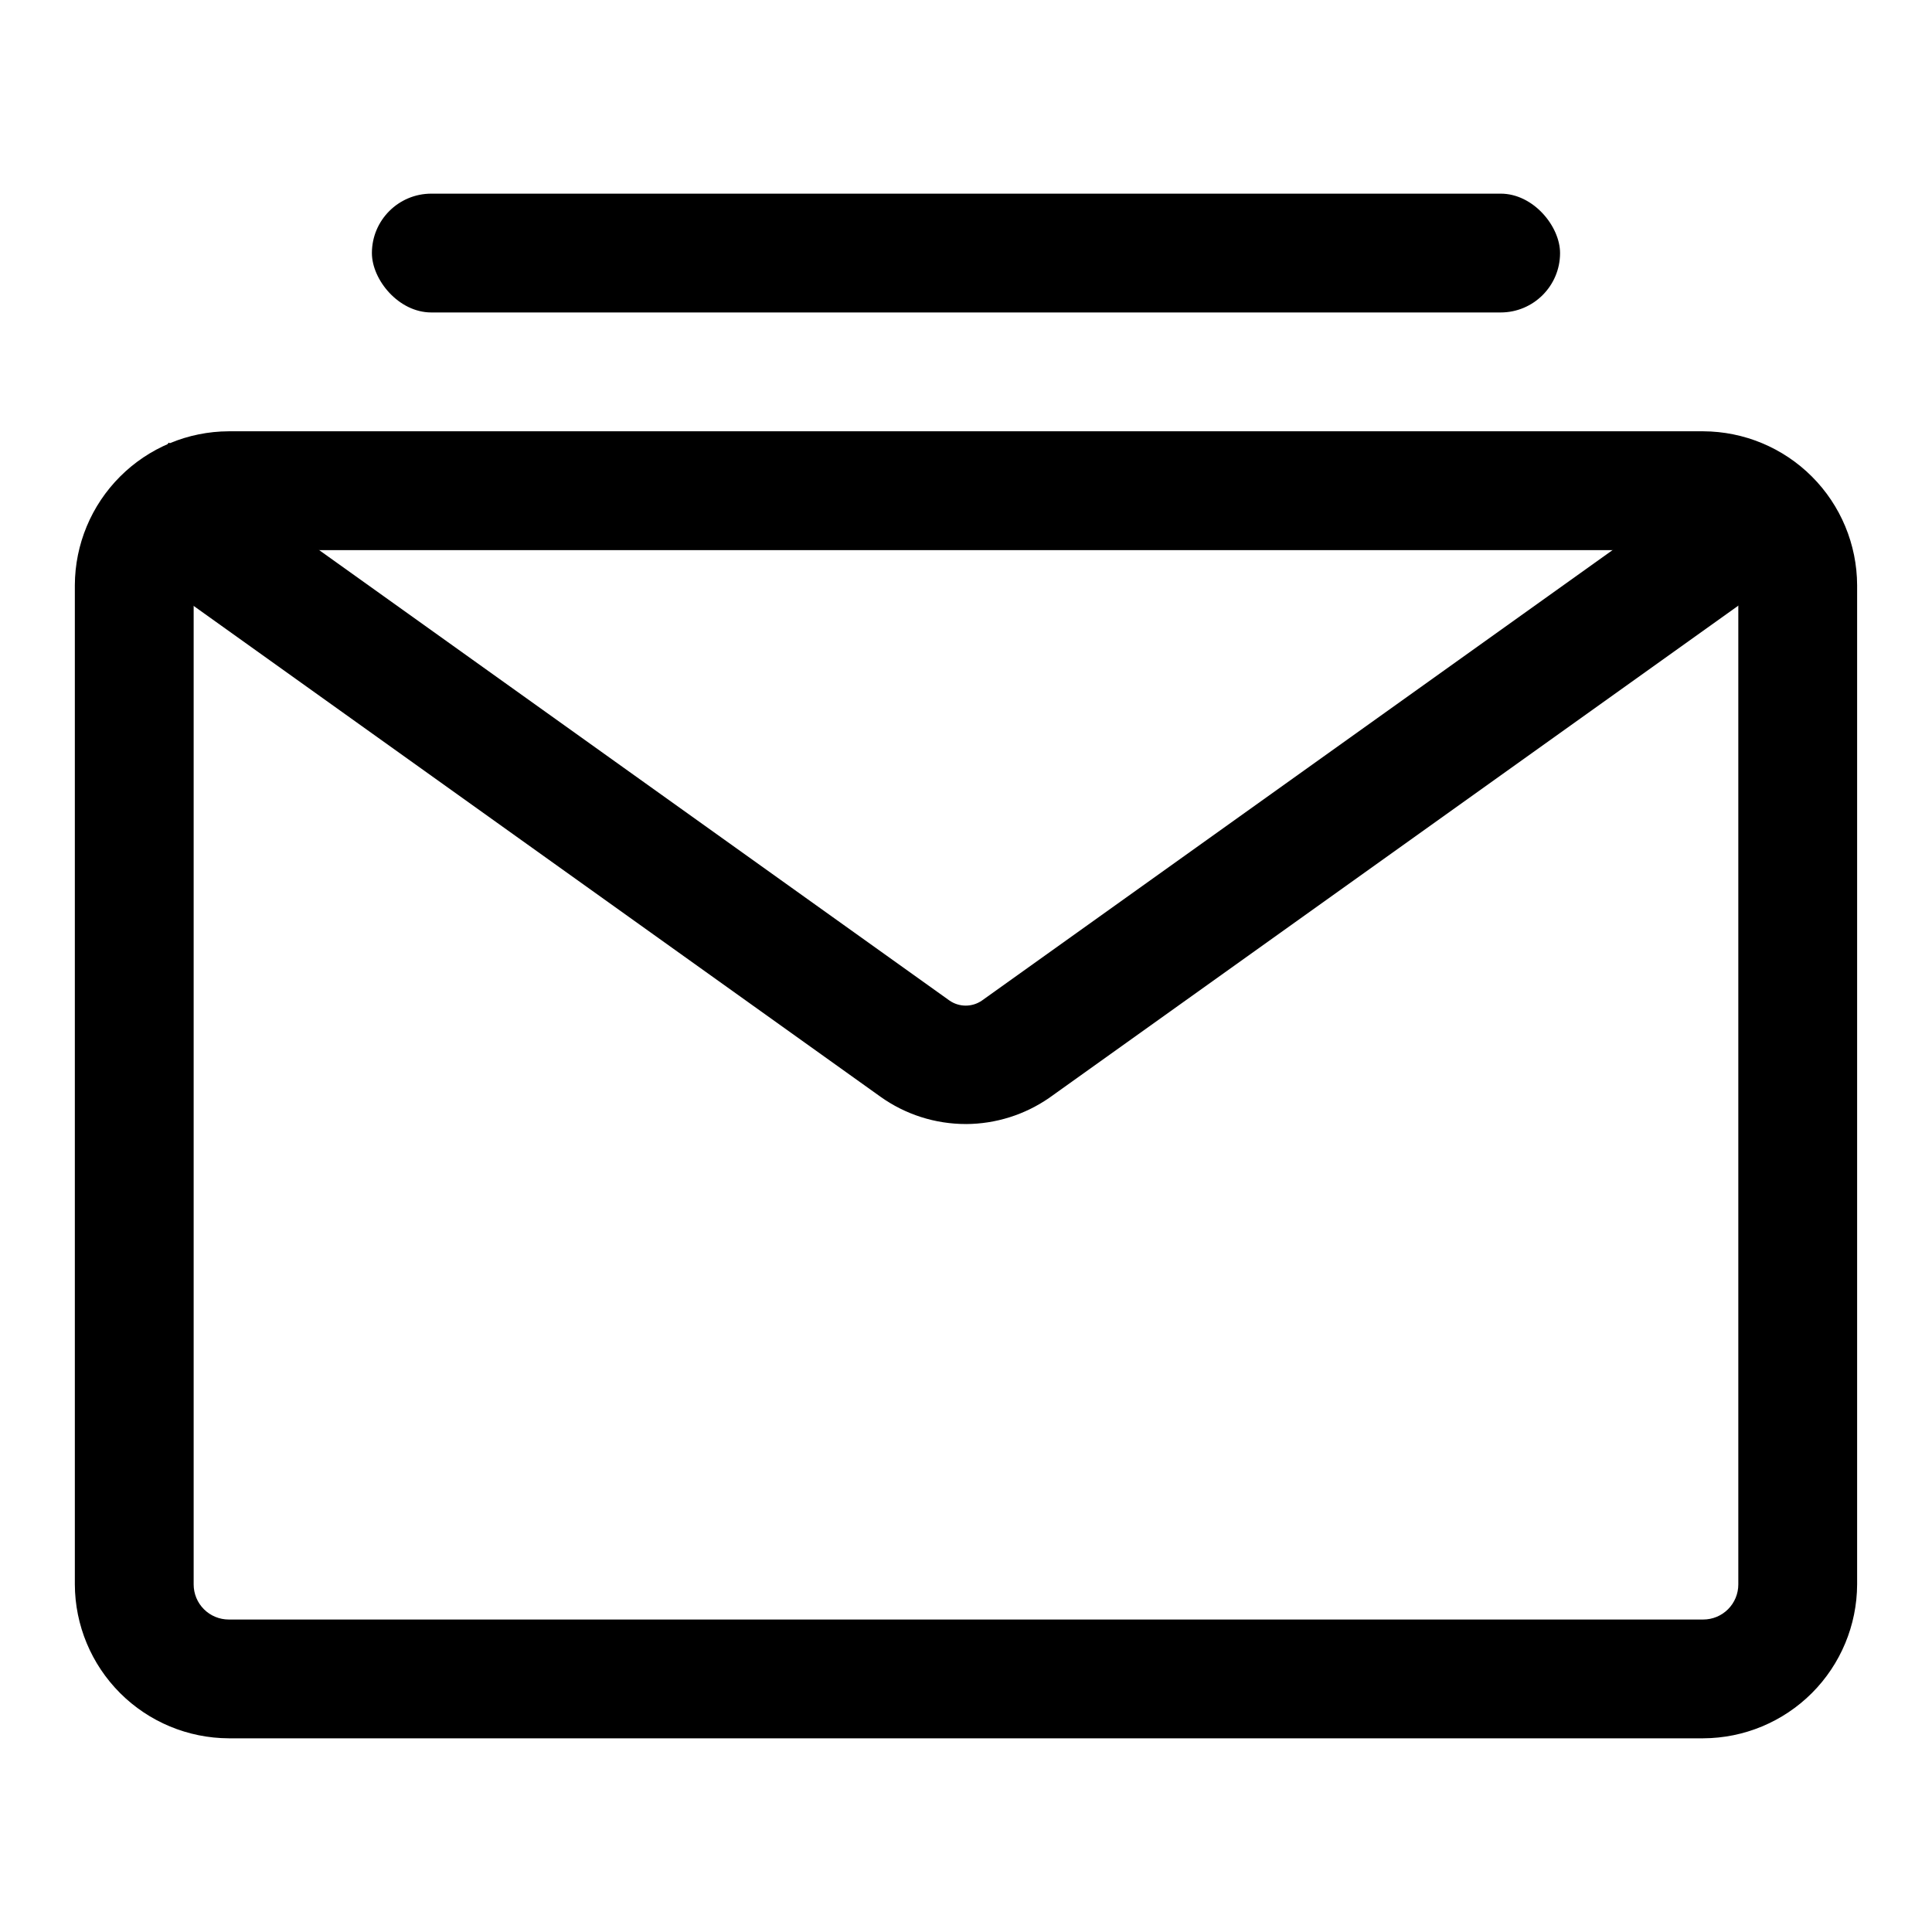 <?xml version="1.0" encoding="UTF-8"?>
<!-- The Best Svg Icon site in the world: iconSvg.co, Visit us! https://iconsvg.co -->
<svg fill="#000000" width="800px" height="800px" version="1.1" viewBox="144 144 512 512" xmlns="http://www.w3.org/2000/svg">
 <g>
  <path d="m595.38 604.67h-390.77c-10.801-0.043-21.148-4.352-28.785-11.988-7.641-7.641-11.949-17.988-11.992-28.789v-264.82c0.043-10.801 4.352-21.148 11.992-28.785 7.637-7.641 17.984-11.949 28.785-11.992h390.77c10.801 0.043 21.148 4.352 28.789 11.992 7.637 7.637 11.945 17.984 11.988 28.785v264.82c-0.043 10.801-4.352 21.148-11.988 28.789-7.641 7.637-17.988 11.945-28.789 11.988zm-390.77-314.88c-5.129 0-9.289 4.16-9.289 9.289v264.82c0 2.465 0.98 4.824 2.723 6.566 1.742 1.742 4.106 2.723 6.566 2.723h390.77c2.465 0 4.824-0.98 6.566-2.723 1.742-1.742 2.723-4.102 2.723-6.566v-264.82c0-5.129-4.16-9.289-9.289-9.289z"/>
  <path d="m400 441.88c-8.129 0.012-16.059-2.519-22.672-7.242l-206.88-147.84 18.266-25.504 206.88 147.84c2.602 1.82 6.059 1.82 8.66 0l198.38-141.7 17.789 25.82-198.38 141.7c-6.481 4.481-14.164 6.894-22.039 6.93z"/>
  <path d="m258.3 195.32h283.39c8.695 0 15.742 8.695 15.742 15.742 0 8.695-7.051 15.742-15.742 15.742h-283.39c-8.695 0-15.742-8.695-15.742-15.742 0-8.695 7.051-15.742 15.742-15.742z"/>
 </g>
</svg>
